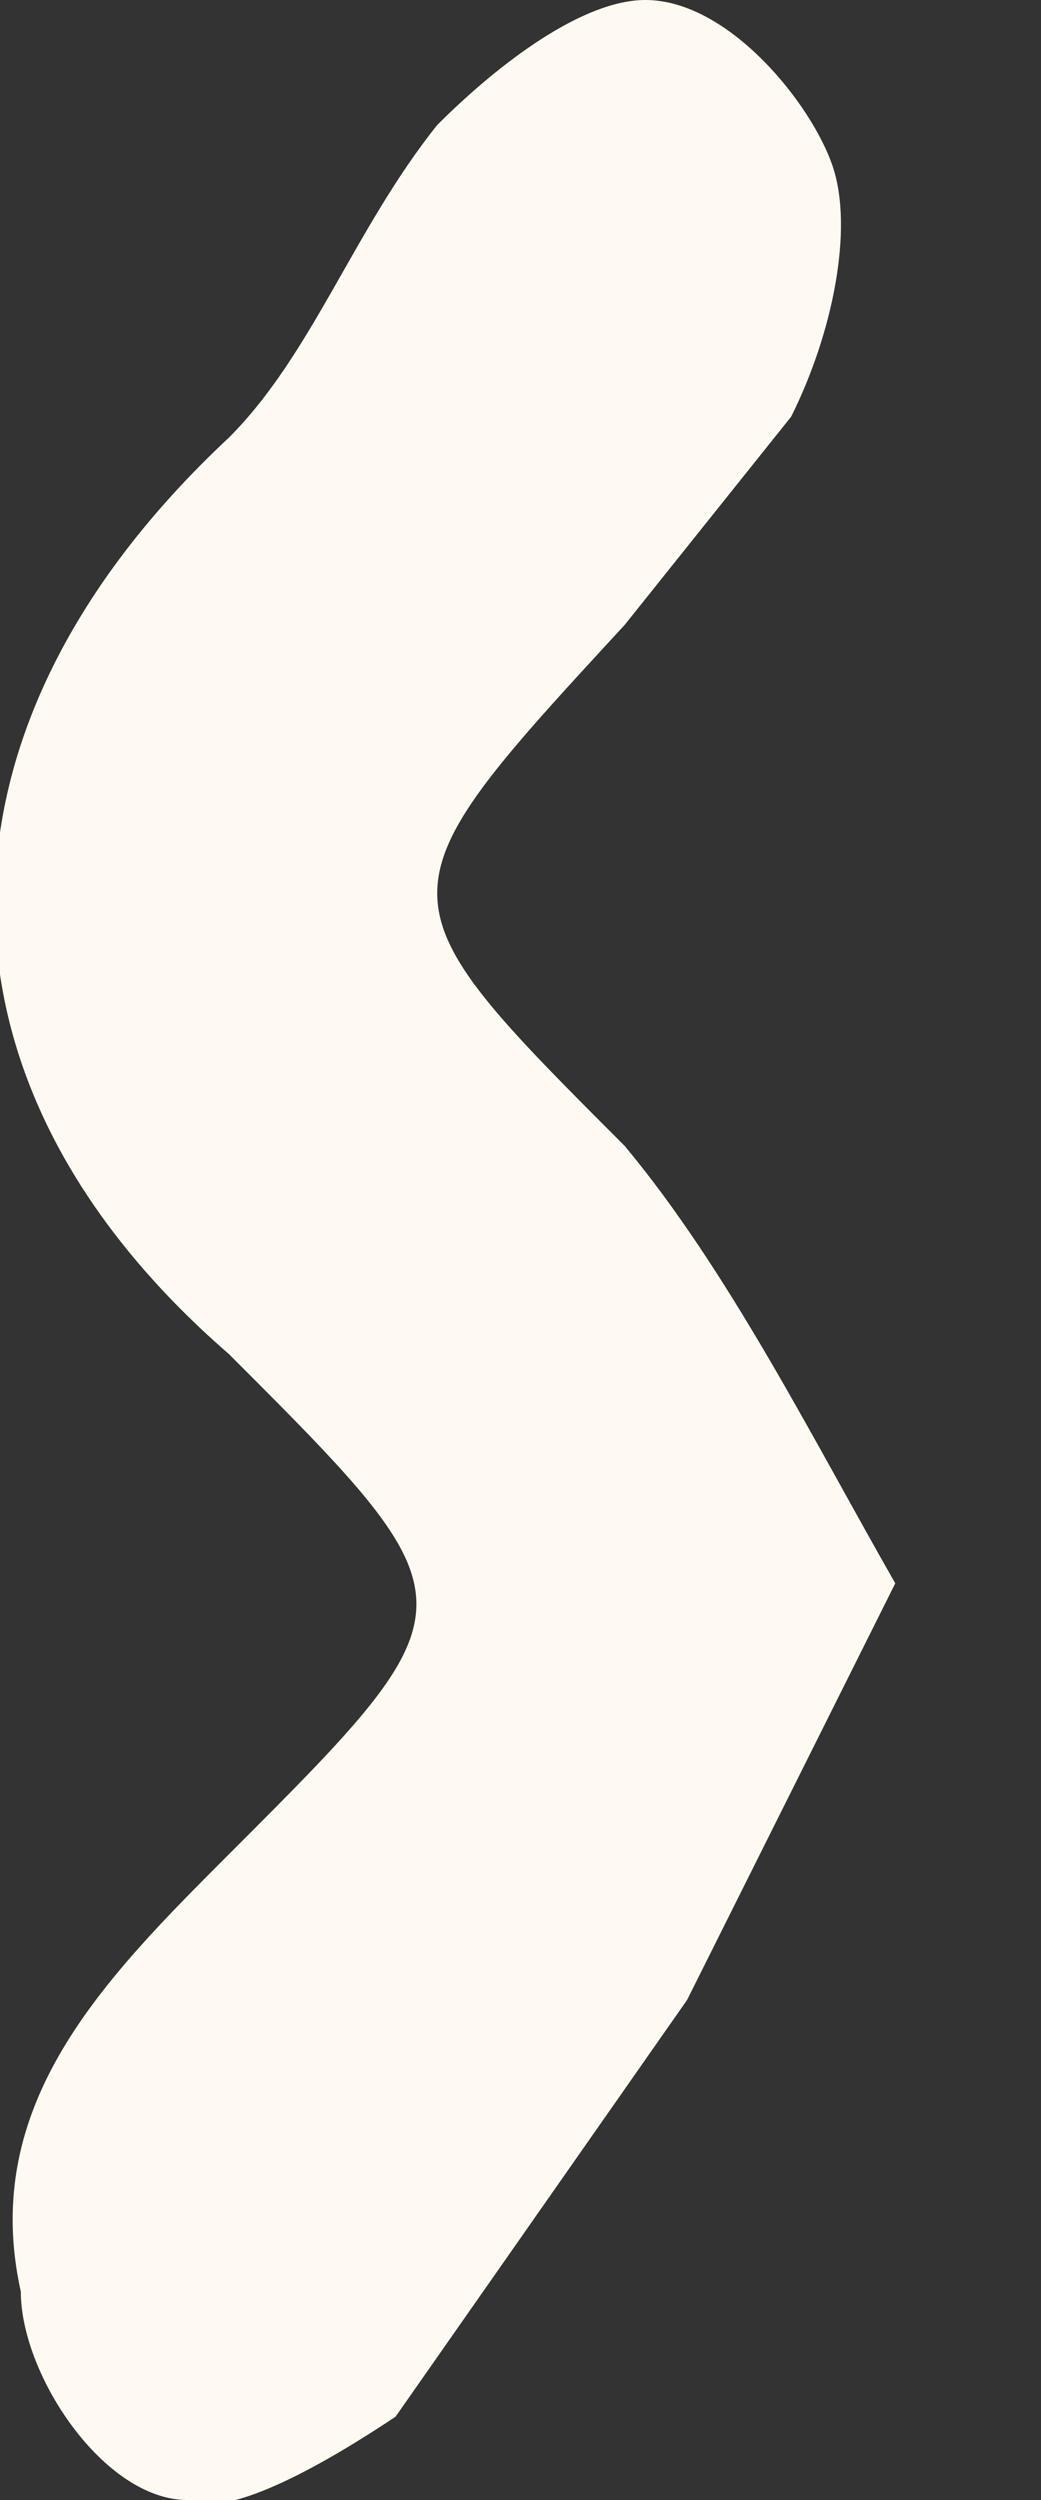 <svg width="5" height="12" fill="none" xmlns="http://www.w3.org/2000/svg"><rect width="100%" height="100%" fill="#333333" stroke="none"/><path d="m4.3 7.6-1 2-1.4 2c-.3.2-.8.5-1 .4-.4 0-.8-.6-.8-1-.2-.9.4-1.5 1-2.1 1.2-1.2 1.2-1.2 0-2.4-1.5-1.3-1.5-3 0-4.4.4-.4.6-1 1-1.5.3-.3.7-.6 1-.6.4 0 .8.5.9.8.1.3 0 .8-.2 1.2L3 3C1.8 4.3 1.8 4.3 3 5.5c.5.6.9 1.4 1.3 2.1Z" fill="#FFFAF1"/></svg>